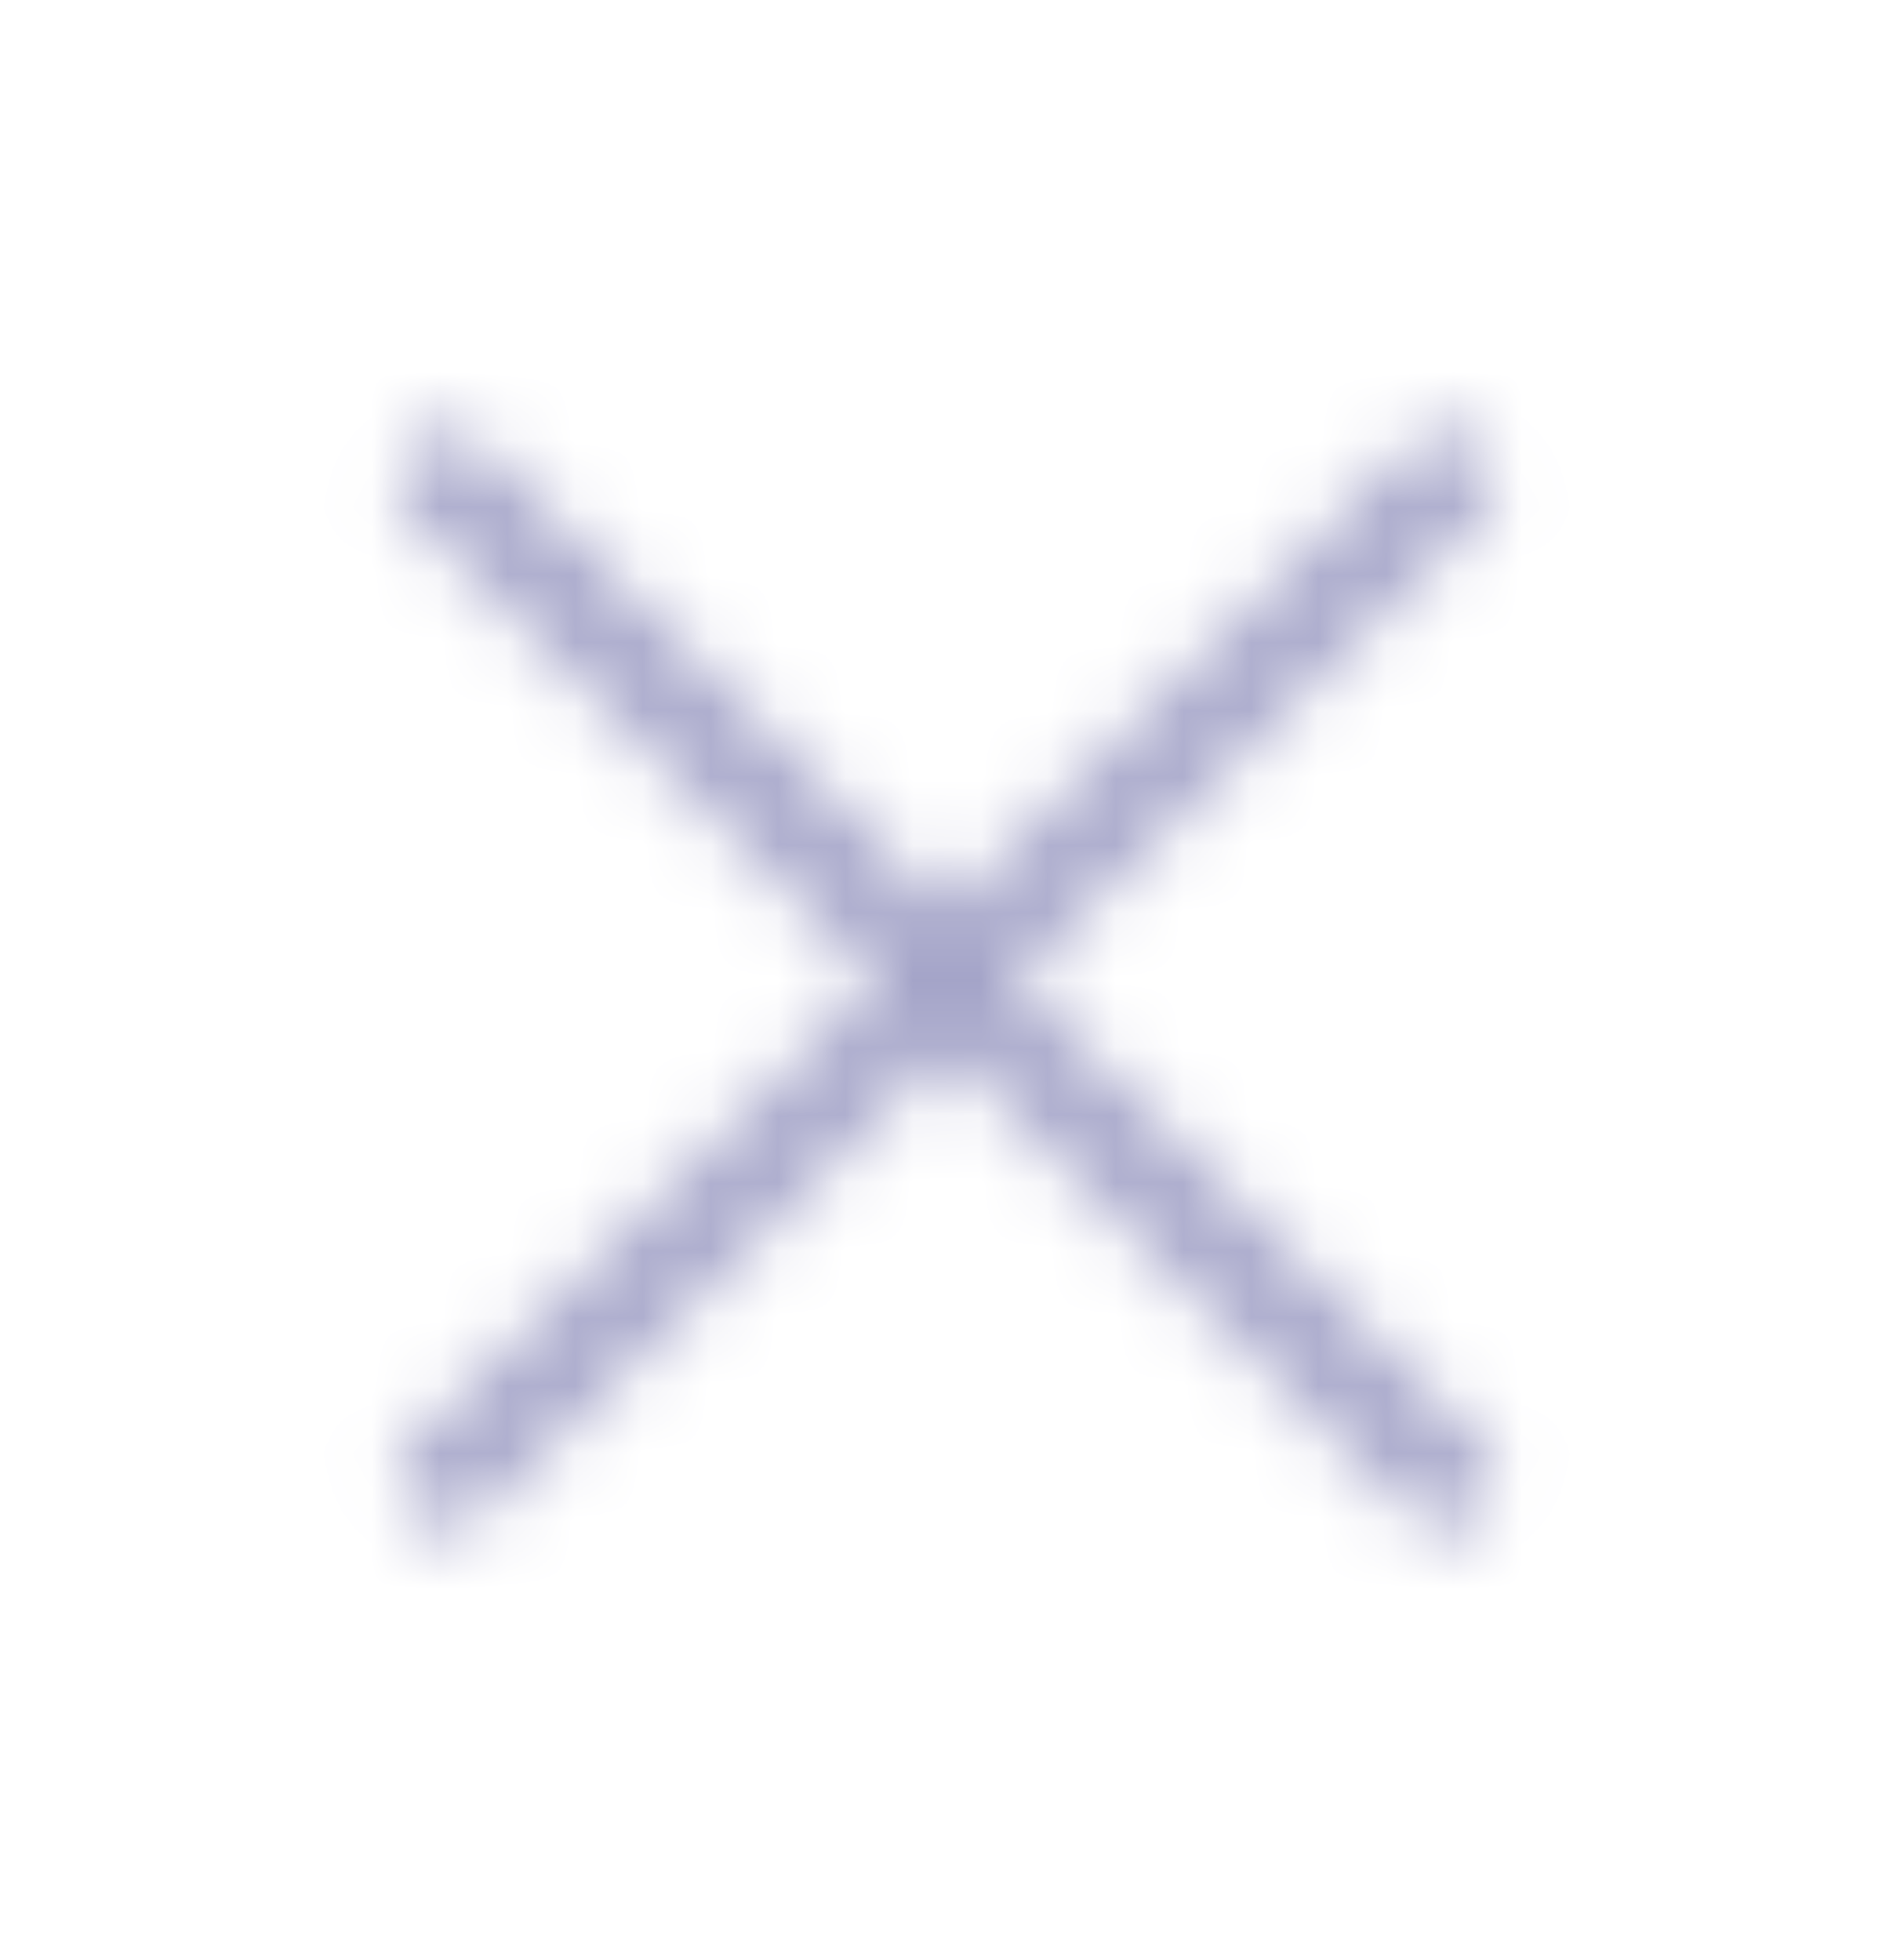 <svg width="28" height="29" viewBox="0 0 28 29" fill="none" xmlns="http://www.w3.org/2000/svg">
<g clip-path="url(#clip0_1_2453)">
<g clip-path="url(#clip1_1_2453)">
<mask id="mask0_1_2453" style="mask-type:alpha" maskUnits="userSpaceOnUse" x="5" y="6" width="18" height="17">
<path fill-rule="evenodd" clip-rule="evenodd" d="M6.08 21.43C5.807 21.703 5.807 22.146 6.08 22.42C6.354 22.693 6.797 22.693 7.07 22.42L14 15.49L20.93 22.42C21.203 22.693 21.646 22.693 21.92 22.42C22.193 22.146 22.193 21.703 21.92 21.43L14.99 14.5L21.92 7.57C22.193 7.297 22.193 6.854 21.92 6.581C21.646 6.307 21.203 6.307 20.93 6.581L14 13.51L7.07 6.581C6.797 6.307 6.354 6.307 6.08 6.581C5.807 6.854 5.807 7.297 6.08 7.57L13.01 14.5L6.08 21.43Z" fill="white"/>
</mask>
<g mask="url(#mask0_1_2453)">
<path d="M28 0.5H0V28.5H28V0.5Z" fill="#A4A4C8"/>
</g>
</g>
</g>
<defs>
<clipPath id="clip0_1_2453">
<rect width="28" height="28" fill="white" transform="translate(0 0.5)"/>
</clipPath>
<clipPath id="clip1_1_2453">
<rect width="28" height="28" fill="white" transform="translate(0 0.5)"/>
</clipPath>
</defs>
</svg>

